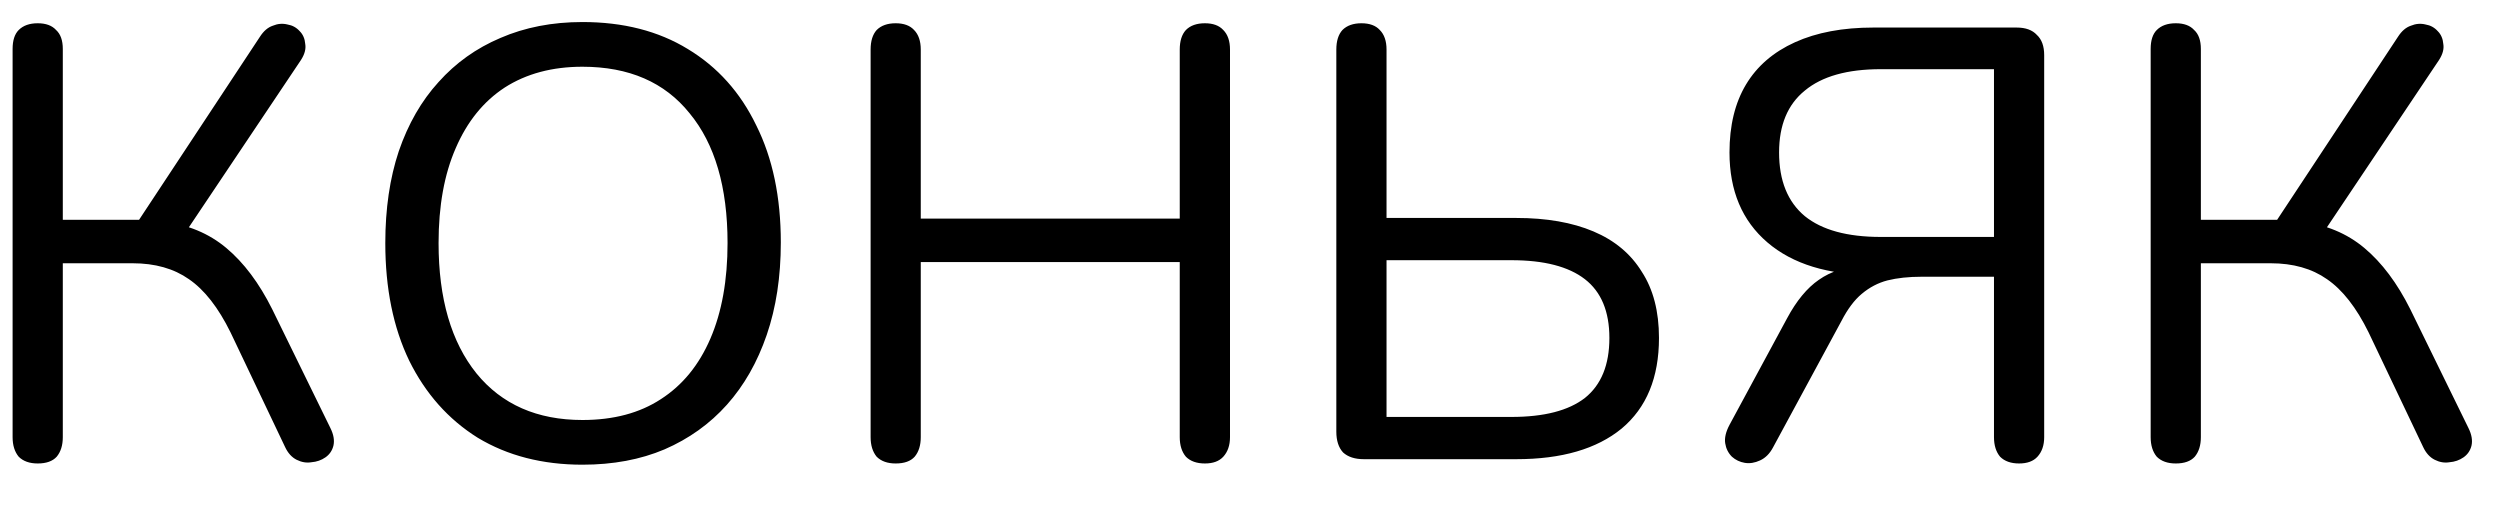<?xml version="1.0" encoding="UTF-8"?> <svg xmlns="http://www.w3.org/2000/svg" width="49" height="10" viewBox="0 0 49 10" fill="none"><path d="M0.739 9.084C0.579 9.084 0.455 9.04 0.367 8.952C0.287 8.856 0.247 8.728 0.247 8.568V0.96C0.247 0.792 0.287 0.668 0.367 0.588C0.455 0.5 0.579 0.456 0.739 0.456C0.899 0.456 1.019 0.5 1.099 0.588C1.187 0.668 1.231 0.792 1.231 0.96V4.308H2.887L2.599 4.5L5.095 0.72C5.167 0.608 5.251 0.536 5.347 0.504C5.443 0.464 5.539 0.456 5.635 0.48C5.731 0.496 5.811 0.54 5.875 0.612C5.939 0.676 5.975 0.76 5.983 0.864C5.999 0.96 5.971 1.064 5.899 1.176L3.559 4.668L3.187 4.344C3.675 4.4 4.091 4.572 4.435 4.86C4.779 5.148 5.079 5.548 5.335 6.06L6.475 8.388C6.539 8.516 6.559 8.632 6.535 8.736C6.511 8.832 6.459 8.908 6.379 8.964C6.299 9.02 6.207 9.052 6.103 9.06C6.007 9.076 5.911 9.06 5.815 9.012C5.719 8.964 5.643 8.88 5.587 8.76L4.519 6.516C4.279 6.028 4.007 5.68 3.703 5.472C3.407 5.264 3.039 5.16 2.599 5.16H1.231V8.568C1.231 8.728 1.191 8.856 1.111 8.952C1.031 9.04 0.907 9.084 0.739 9.084ZM11.416 9.108C10.632 9.108 9.948 8.932 9.364 8.58C8.788 8.22 8.34 7.716 8.02 7.068C7.708 6.42 7.552 5.652 7.552 4.764C7.552 4.092 7.64 3.492 7.816 2.964C8 2.428 8.26 1.976 8.596 1.608C8.932 1.232 9.336 0.944 9.808 0.744C10.288 0.536 10.824 0.432 11.416 0.432C12.216 0.432 12.904 0.608 13.48 0.96C14.064 1.312 14.512 1.812 14.824 2.46C15.144 3.1 15.304 3.864 15.304 4.752C15.304 5.424 15.212 6.028 15.028 6.564C14.844 7.1 14.584 7.556 14.248 7.932C13.912 8.308 13.504 8.6 13.024 8.808C12.552 9.008 12.016 9.108 11.416 9.108ZM11.416 8.232C12.024 8.232 12.536 8.096 12.952 7.824C13.376 7.552 13.7 7.156 13.924 6.636C14.148 6.116 14.26 5.492 14.26 4.764C14.26 3.668 14.012 2.82 13.516 2.22C13.028 1.612 12.328 1.308 11.416 1.308C10.824 1.308 10.316 1.444 9.892 1.716C9.476 1.988 9.156 2.384 8.932 2.904C8.708 3.416 8.596 4.036 8.596 4.764C8.596 5.852 8.844 6.704 9.34 7.32C9.836 7.928 10.528 8.232 11.416 8.232ZM17.555 9.084C17.395 9.084 17.271 9.04 17.183 8.952C17.104 8.856 17.064 8.728 17.064 8.568V0.972C17.064 0.804 17.104 0.676 17.183 0.588C17.271 0.5 17.395 0.456 17.555 0.456C17.715 0.456 17.835 0.5 17.916 0.588C18.003 0.676 18.047 0.804 18.047 0.972V4.284H23.123V0.972C23.123 0.804 23.163 0.676 23.244 0.588C23.331 0.5 23.456 0.456 23.616 0.456C23.776 0.456 23.895 0.5 23.976 0.588C24.064 0.676 24.108 0.804 24.108 0.972V8.568C24.108 8.728 24.064 8.856 23.976 8.952C23.895 9.04 23.776 9.084 23.616 9.084C23.456 9.084 23.331 9.04 23.244 8.952C23.163 8.856 23.123 8.728 23.123 8.568V5.136H18.047V8.568C18.047 8.728 18.008 8.856 17.927 8.952C17.848 9.04 17.724 9.084 17.555 9.084ZM26.732 9C26.556 9 26.42 8.956 26.324 8.868C26.236 8.772 26.192 8.636 26.192 8.46V0.972C26.192 0.804 26.232 0.676 26.312 0.588C26.4 0.5 26.524 0.456 26.684 0.456C26.844 0.456 26.964 0.5 27.044 0.588C27.132 0.676 27.176 0.804 27.176 0.972V4.272H29.72C30.312 4.272 30.816 4.36 31.232 4.536C31.648 4.712 31.964 4.976 32.18 5.328C32.404 5.672 32.516 6.104 32.516 6.624C32.516 7.4 32.272 7.992 31.784 8.4C31.296 8.8 30.608 9 29.72 9H26.732ZM27.176 8.172H29.624C30.264 8.172 30.744 8.048 31.064 7.8C31.384 7.544 31.544 7.152 31.544 6.624C31.544 6.104 31.384 5.72 31.064 5.472C30.744 5.224 30.264 5.1 29.624 5.1H27.176V8.172ZM39.574 9.084C39.414 9.084 39.29 9.04 39.202 8.952C39.122 8.856 39.082 8.728 39.082 8.568V5.424H37.666C37.41 5.424 37.186 5.448 36.994 5.496C36.81 5.544 36.642 5.632 36.49 5.76C36.346 5.88 36.214 6.056 36.094 6.288L34.75 8.772C34.686 8.892 34.602 8.976 34.498 9.024C34.394 9.072 34.294 9.088 34.198 9.072C34.102 9.056 34.018 9.016 33.946 8.952C33.874 8.88 33.83 8.792 33.814 8.688C33.798 8.584 33.826 8.464 33.898 8.328L35.026 6.24C35.21 5.896 35.418 5.644 35.65 5.484C35.89 5.316 36.166 5.232 36.478 5.232H36.79L36.718 5.388C35.83 5.388 35.138 5.176 34.642 4.752C34.146 4.328 33.898 3.74 33.898 2.988C33.898 2.46 34.006 2.016 34.222 1.656C34.438 1.296 34.758 1.02 35.182 0.828C35.606 0.636 36.118 0.54 36.718 0.54H39.526C39.702 0.54 39.834 0.588 39.922 0.684C40.018 0.772 40.066 0.904 40.066 1.08V8.568C40.066 8.728 40.022 8.856 39.934 8.952C39.854 9.04 39.734 9.084 39.574 9.084ZM36.862 4.644H39.082V1.356H36.862C36.206 1.356 35.71 1.496 35.374 1.776C35.038 2.048 34.87 2.452 34.87 2.988C34.87 3.54 35.038 3.956 35.374 4.236C35.71 4.508 36.206 4.644 36.862 4.644ZM42.645 9.084C42.485 9.084 42.361 9.04 42.273 8.952C42.193 8.856 42.153 8.728 42.153 8.568V0.96C42.153 0.792 42.193 0.668 42.273 0.588C42.361 0.5 42.485 0.456 42.645 0.456C42.805 0.456 42.925 0.5 43.005 0.588C43.093 0.668 43.137 0.792 43.137 0.96V4.308H44.793L44.505 4.5L47.001 0.72C47.073 0.608 47.157 0.536 47.253 0.504C47.349 0.464 47.445 0.456 47.541 0.48C47.637 0.496 47.717 0.54 47.781 0.612C47.845 0.676 47.881 0.76 47.889 0.864C47.905 0.96 47.877 1.064 47.805 1.176L45.465 4.668L45.093 4.344C45.581 4.4 45.997 4.572 46.341 4.86C46.685 5.148 46.985 5.548 47.241 6.06L48.381 8.388C48.445 8.516 48.465 8.632 48.441 8.736C48.417 8.832 48.365 8.908 48.285 8.964C48.205 9.02 48.113 9.052 48.009 9.06C47.913 9.076 47.817 9.06 47.721 9.012C47.625 8.964 47.549 8.88 47.493 8.76L46.425 6.516C46.185 6.028 45.913 5.68 45.609 5.472C45.313 5.264 44.945 5.16 44.505 5.16H43.137V8.568C43.137 8.728 43.097 8.856 43.017 8.952C42.937 9.04 42.813 9.084 42.645 9.084Z" fill="black"></path></svg> 